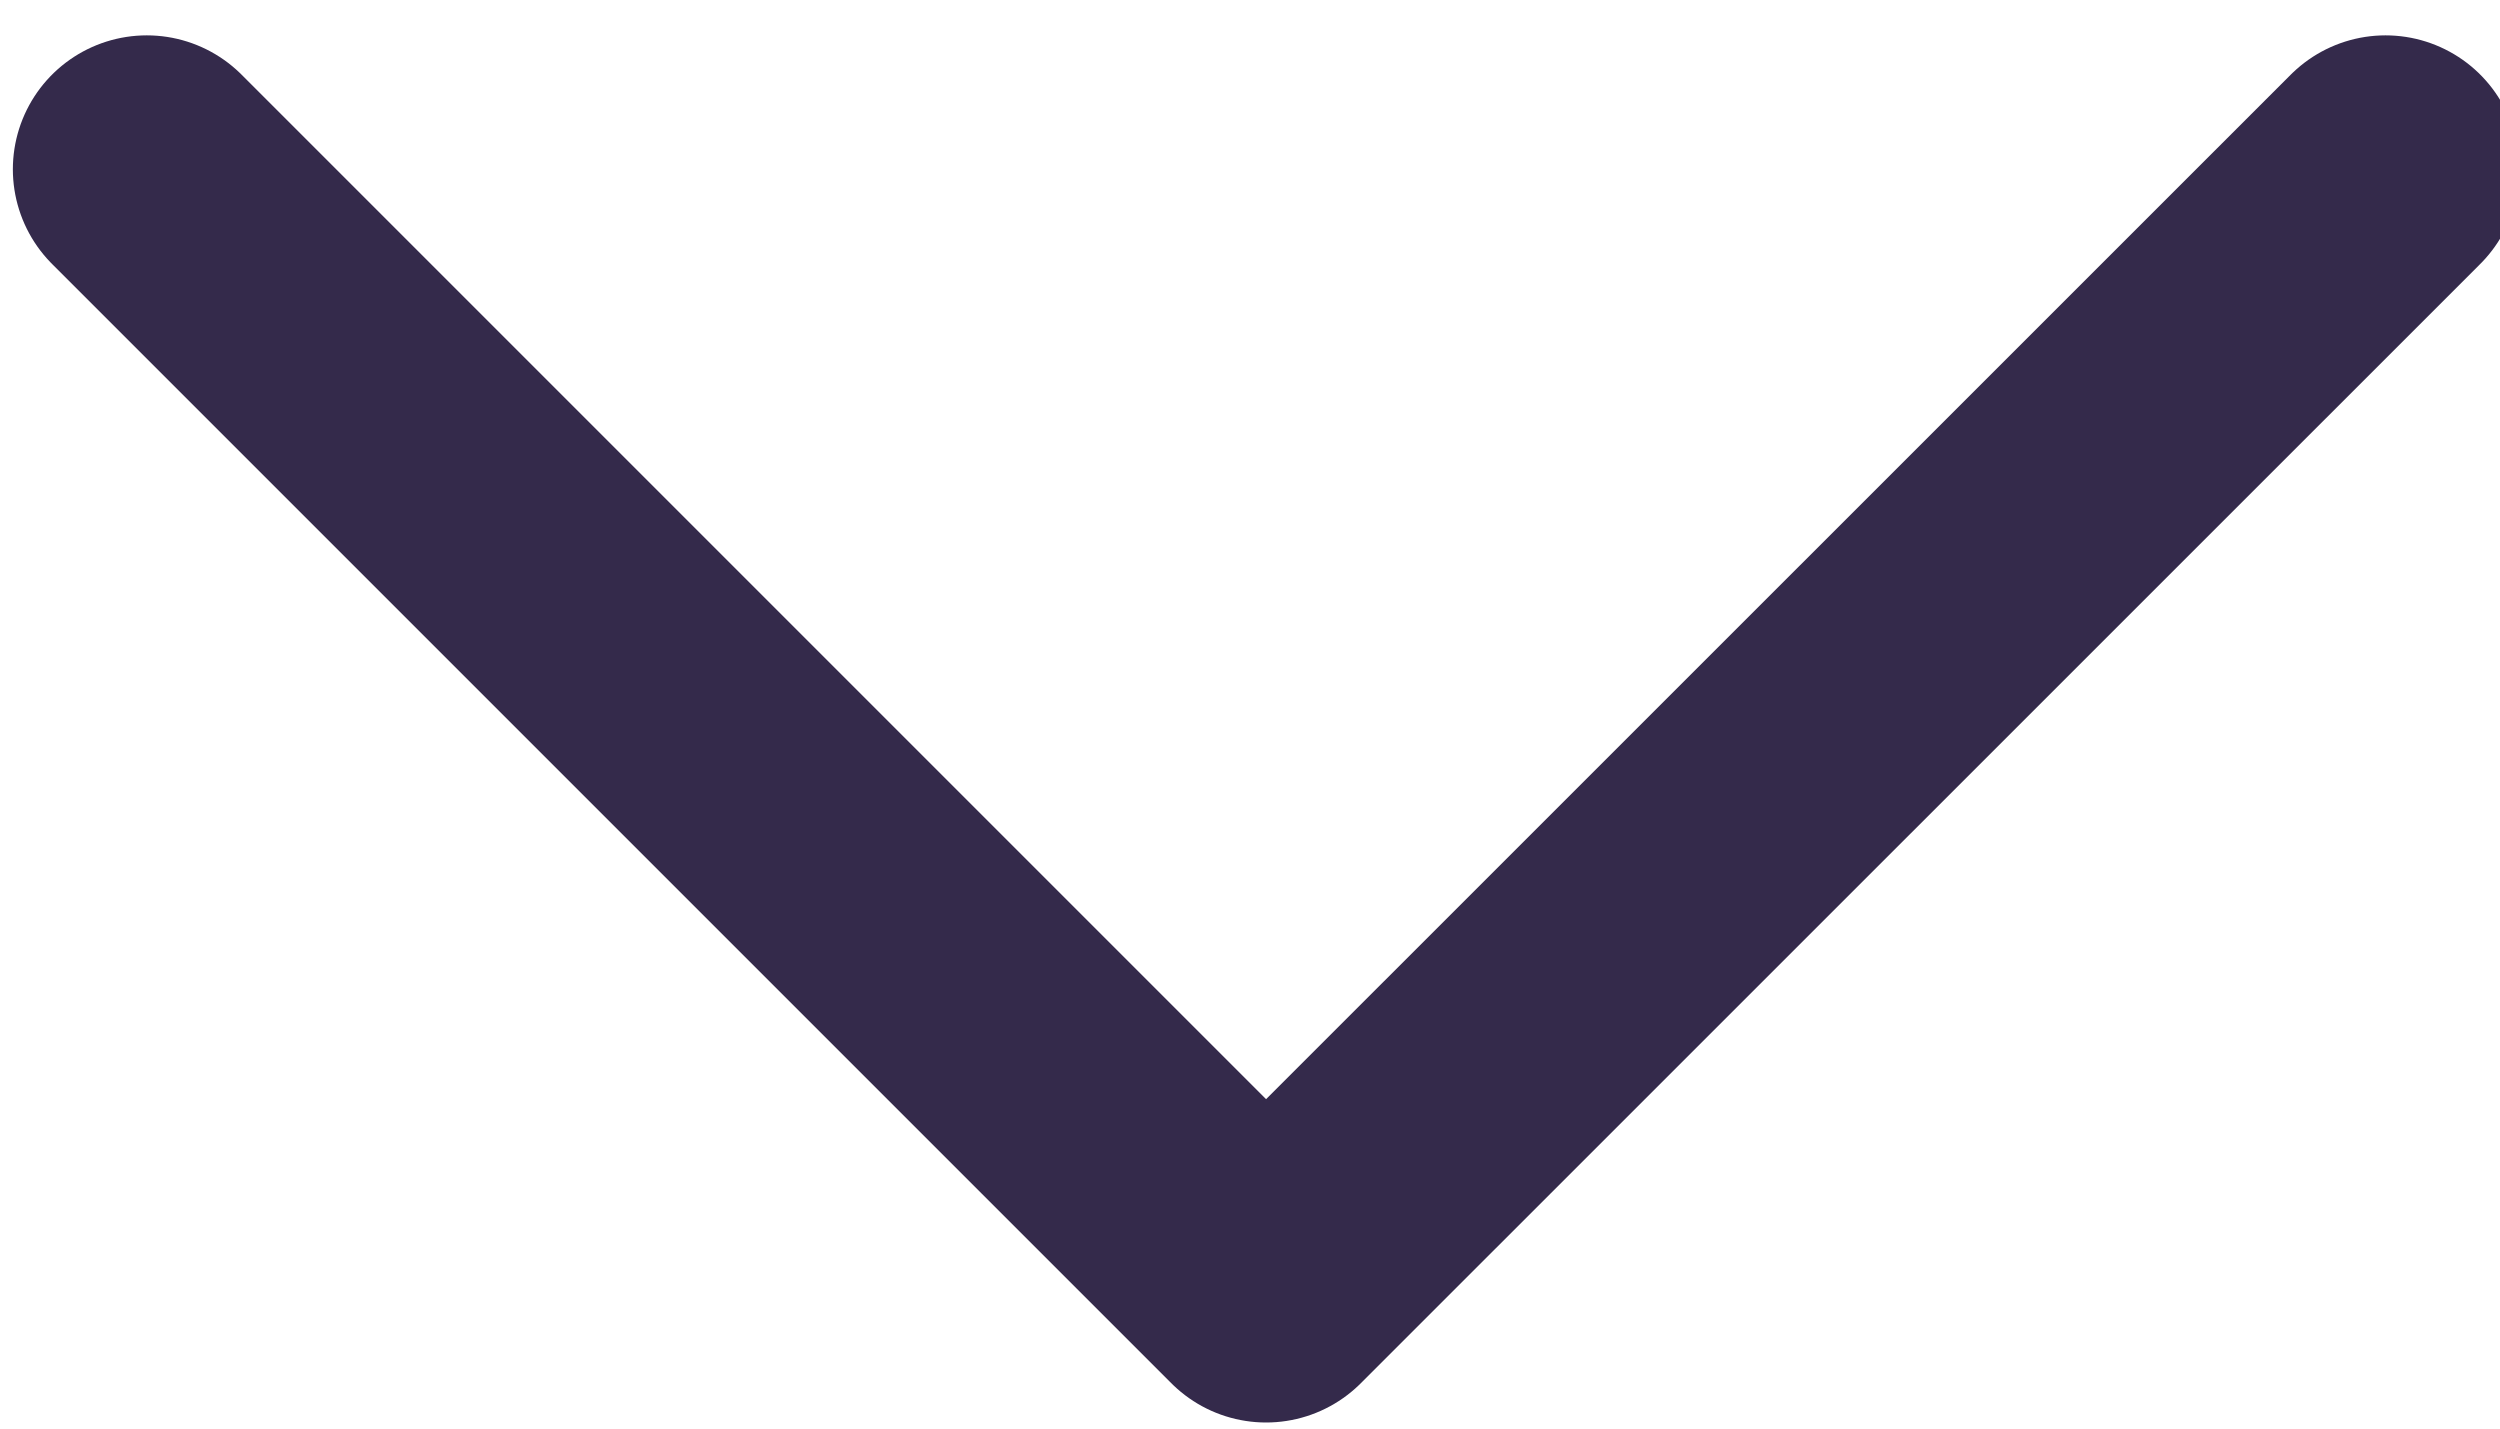 <svg width="14" height="8" viewBox="0 0 14 8" fill="none" xmlns="http://www.w3.org/2000/svg">
<path d="M0.822 0.948L7.09 7.216L13.359 0.948" stroke="#342A4B" stroke-width="1.5" stroke-linecap="round" stroke-linejoin="round"/>
</svg>
